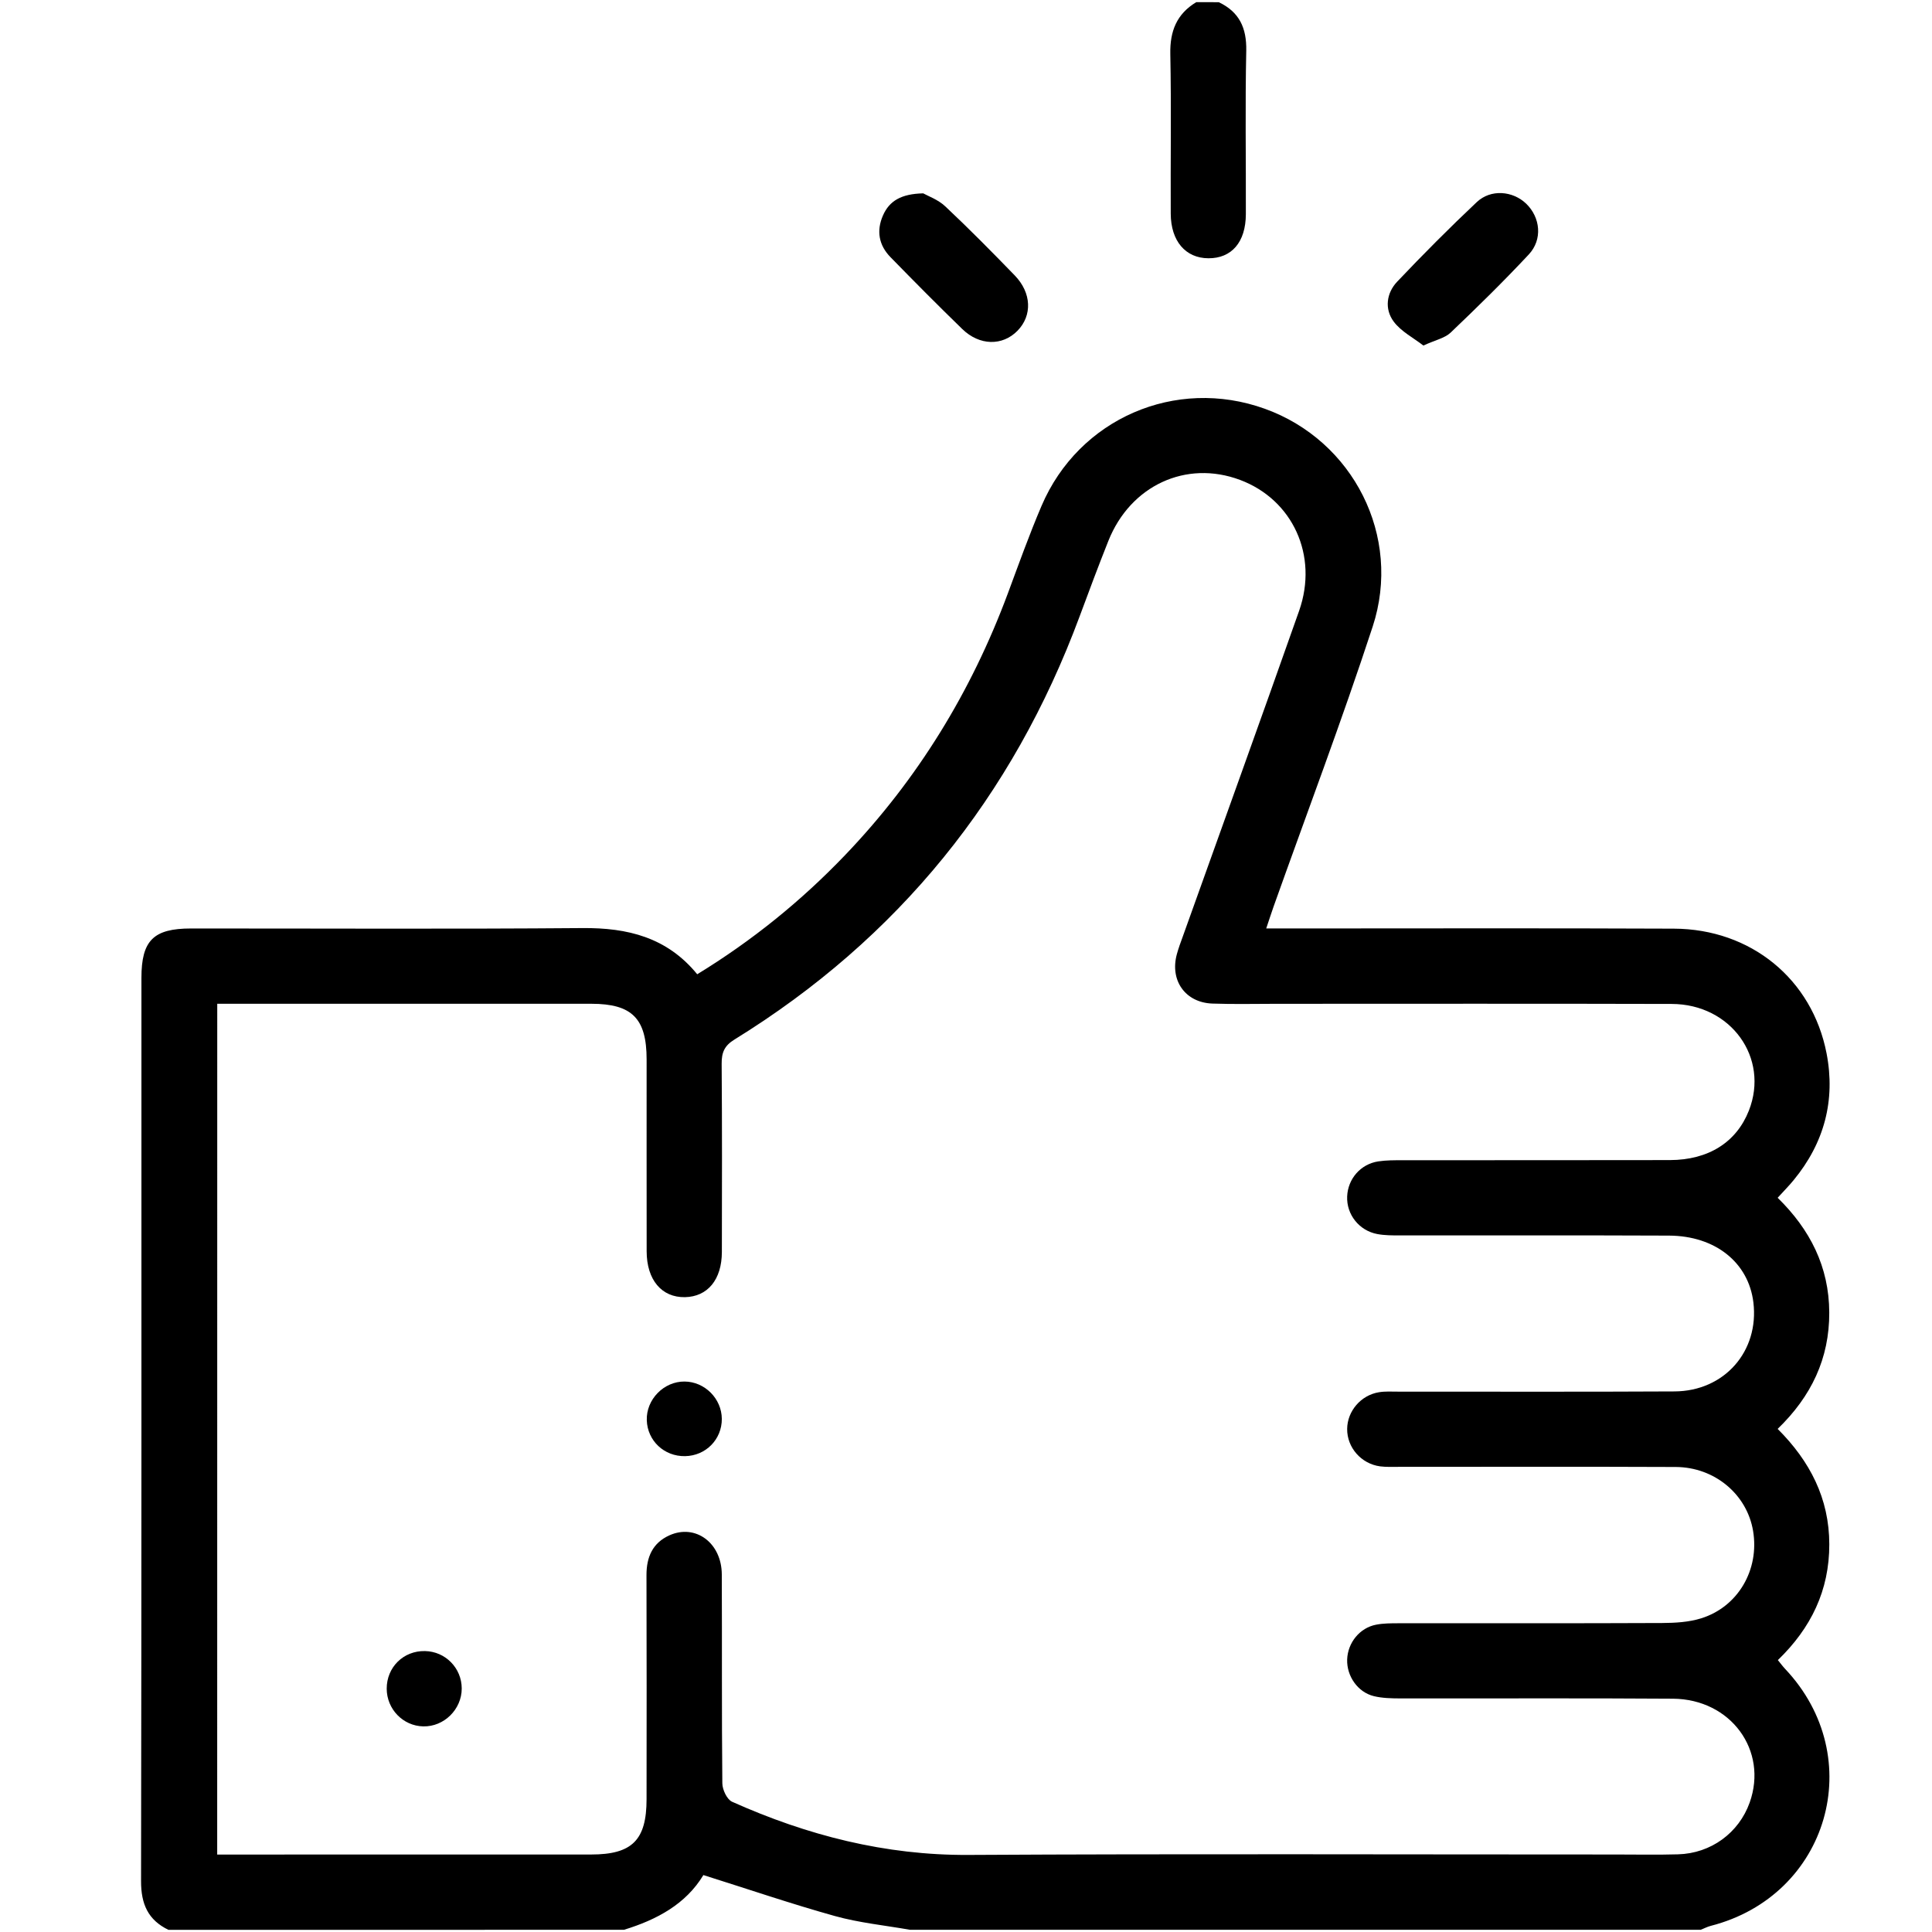 <?xml version="1.0" encoding="utf-8"?>
<!-- Generator: Adobe Illustrator 16.0.0, SVG Export Plug-In . SVG Version: 6.00 Build 0)  -->
<!DOCTYPE svg PUBLIC "-//W3C//DTD SVG 1.1//EN" "http://www.w3.org/Graphics/SVG/1.1/DTD/svg11.dtd">
<svg version="1.1" id="Layer_1" xmlns="http://www.w3.org/2000/svg" xmlns:xlink="http://www.w3.org/1999/xlink" x="0px" y="0px"
	 width="100px" height="100px" viewBox="0 0 100 100" enable-background="new 0 0 100 100" xml:space="preserve">
<path d="M8.717,99.888c-1.057-0.511-1.418-1.339-1.416-2.518c0.027-15.584,0.018-31.168,0.019-46.752
	c0.001-1.941,0.622-2.56,2.57-2.56c6.754-0.002,13.507,0.034,20.26-0.021c2.331-0.02,4.374,0.476,5.938,2.391
	c2.847-1.741,5.38-3.793,7.654-6.168c3.756-3.923,6.53-8.456,8.422-13.54c0.564-1.519,1.11-3.048,1.746-4.536
	c1.928-4.521,6.941-6.688,11.555-5.027c4.57,1.643,7.117,6.597,5.584,11.277c-1.594,4.865-3.407,9.657-5.125,14.48
	c-0.117,0.33-0.223,0.664-0.385,1.143c0.451,0,0.791,0,1.131,0c6.654,0,13.312-0.02,19.968,0.01
	c3.983,0.016,7.159,2.607,7.905,6.457c0.47,2.428-0.121,4.637-1.703,6.557c-0.245,0.3-0.519,0.576-0.829,0.916
	c1.672,1.635,2.663,3.567,2.671,5.941c0.009,2.375-0.928,4.338-2.671,6.022c1.672,1.668,2.671,3.601,2.673,5.973
	c0.004,2.381-0.944,4.335-2.662,5.993c0.137,0.168,0.248,0.32,0.374,0.454c4.326,4.579,2.254,11.739-3.847,13.302
	c-0.18,0.046-0.348,0.137-0.521,0.204c-13.642,0-27.282,0-40.923,0c-1.299-0.229-2.625-0.36-3.891-0.712
	c-2.26-0.63-4.485-1.391-6.807-2.121c-0.906,1.503-2.41,2.313-4.113,2.833C24.437,99.888,16.576,99.888,8.717,99.888z
	 M11.242,95.991c0.406,0,0.725,0,1.041,0c6.105,0,12.211,0,18.316-0.002c2.12,0,2.867-0.746,2.867-2.865
	c0.003-3.864,0.009-7.73-0.004-11.594c-0.002-0.932,0.314-1.666,1.182-2.059c1.354-0.613,2.709,0.389,2.716,2.02
	c0.017,3.604-0.008,7.209,0.028,10.813c0.003,0.329,0.24,0.836,0.506,0.955c3.889,1.741,7.919,2.776,12.234,2.752
	c11.172-0.063,22.344-0.021,33.514-0.022c1.07,0,2.145,0.022,3.215-0.009c1.703-0.048,3.146-1.108,3.707-2.682
	c0.957-2.693-0.975-5.351-3.972-5.373c-4.71-0.034-9.419-0.007-14.126-0.015c-0.453-0.002-0.918-0.012-1.354-0.117
	c-0.837-0.204-1.411-1.04-1.383-1.898c0.03-0.869,0.649-1.64,1.502-1.802c0.379-0.073,0.774-0.072,1.163-0.073
	c4.548-0.004,9.093,0.008,13.641-0.013c0.674-0.003,1.379-0.044,2.016-0.242c1.916-0.597,3.023-2.521,2.689-4.521
	c-0.313-1.89-1.984-3.305-4.008-3.313c-4.773-0.021-9.547-0.006-14.32-0.007c-0.326-0.001-0.653,0.016-0.975-0.025
	c-0.984-0.131-1.718-0.978-1.708-1.939c0.008-0.92,0.711-1.748,1.647-1.898c0.315-0.053,0.646-0.031,0.972-0.031
	c4.772-0.002,9.548,0.015,14.321-0.011c2.591-0.013,4.391-2.082,4.086-4.61c-0.252-2.059-1.967-3.444-4.368-3.455
	c-4.646-0.021-9.287-0.004-13.933-0.01c-0.389,0-0.783,0-1.162-0.07c-0.946-0.176-1.603-1.016-1.563-1.948
	c0.037-0.907,0.692-1.671,1.606-1.813c0.414-0.063,0.842-0.06,1.264-0.061c4.609-0.005,9.222,0.004,13.833-0.007
	c2.007-0.005,3.448-0.929,4.091-2.564c1.069-2.726-0.927-5.511-3.995-5.518c-6.819-0.019-13.639-0.007-20.459-0.007
	c-1.104,0-2.209,0.027-3.313-0.012c-1.405-0.05-2.213-1.193-1.842-2.556c0.086-0.313,0.198-0.617,0.31-0.923
	c2.007-5.616,4.037-11.225,6.019-16.852c1.006-2.865-0.339-5.758-3.062-6.775c-2.787-1.042-5.669,0.288-6.813,3.16
	c-0.515,1.294-1.004,2.601-1.488,3.908c-3.463,9.334-9.385,16.666-17.868,21.902c-0.521,0.319-0.663,0.674-0.659,1.25
	c0.025,3.248,0.018,6.495,0.011,9.743c-0.003,1.431-0.735,2.315-1.911,2.339c-1.205,0.021-1.979-0.895-1.982-2.369
	c-0.006-3.313,0-6.623-0.002-9.936c0-2.12-0.754-2.879-2.859-2.881c-6.105-0.002-12.21,0-18.314,0c-0.344,0-0.686,0-1.051,0
	C11.242,66.683,11.242,81.261,11.242,95.991z"/>
<path d="M63.084,0.114c1.063,0.504,1.445,1.33,1.422,2.508c-0.06,2.82-0.012,5.643-0.021,8.465
	c-0.005,1.447-0.736,2.289-1.941,2.281c-1.178-0.006-1.94-0.887-1.947-2.305c-0.014-2.757,0.033-5.514-0.022-8.27
	c-0.024-1.182,0.331-2.071,1.345-2.682C62.306,0.114,62.695,0.114,63.084,0.114z"/>
<path d="M47.785,10.008c0.232,0.133,0.767,0.319,1.144,0.675c1.229,1.155,2.415,2.357,3.591,3.57
	c0.879,0.906,0.917,2.078,0.145,2.867c-0.777,0.793-1.963,0.781-2.859-0.09c-1.258-1.222-2.493-2.467-3.717-3.722
	c-0.599-0.614-0.737-1.358-0.387-2.155C46.035,10.394,46.648,10.034,47.785,10.008z"/>
<path d="M73.674,17.885c-0.514-0.399-1.156-0.726-1.539-1.243c-0.481-0.65-0.374-1.477,0.184-2.064
	c1.335-1.408,2.705-2.785,4.117-4.116c0.725-0.685,1.863-0.587,2.559,0.081c0.736,0.711,0.858,1.854,0.135,2.627
	c-1.301,1.393-2.664,2.73-4.047,4.047C74.78,17.504,74.295,17.599,73.674,17.885z"/>
<path d="M23.899,87.395c0.001,1.081-0.918,1.988-1.993,1.962c-1.048-0.023-1.887-0.893-1.89-1.951
	c-0.002-1.113,0.869-1.97,1.979-1.947C23.054,85.478,23.897,86.338,23.899,87.395z"/>
<path d="M35.457,75.37c-1.078,0.018-1.943-0.793-1.979-1.856c-0.037-1.074,0.878-2.015,1.954-2.006
	c1.046,0.007,1.921,0.884,1.929,1.931C37.367,74.504,36.53,75.353,35.457,75.37z"/>
</svg>
